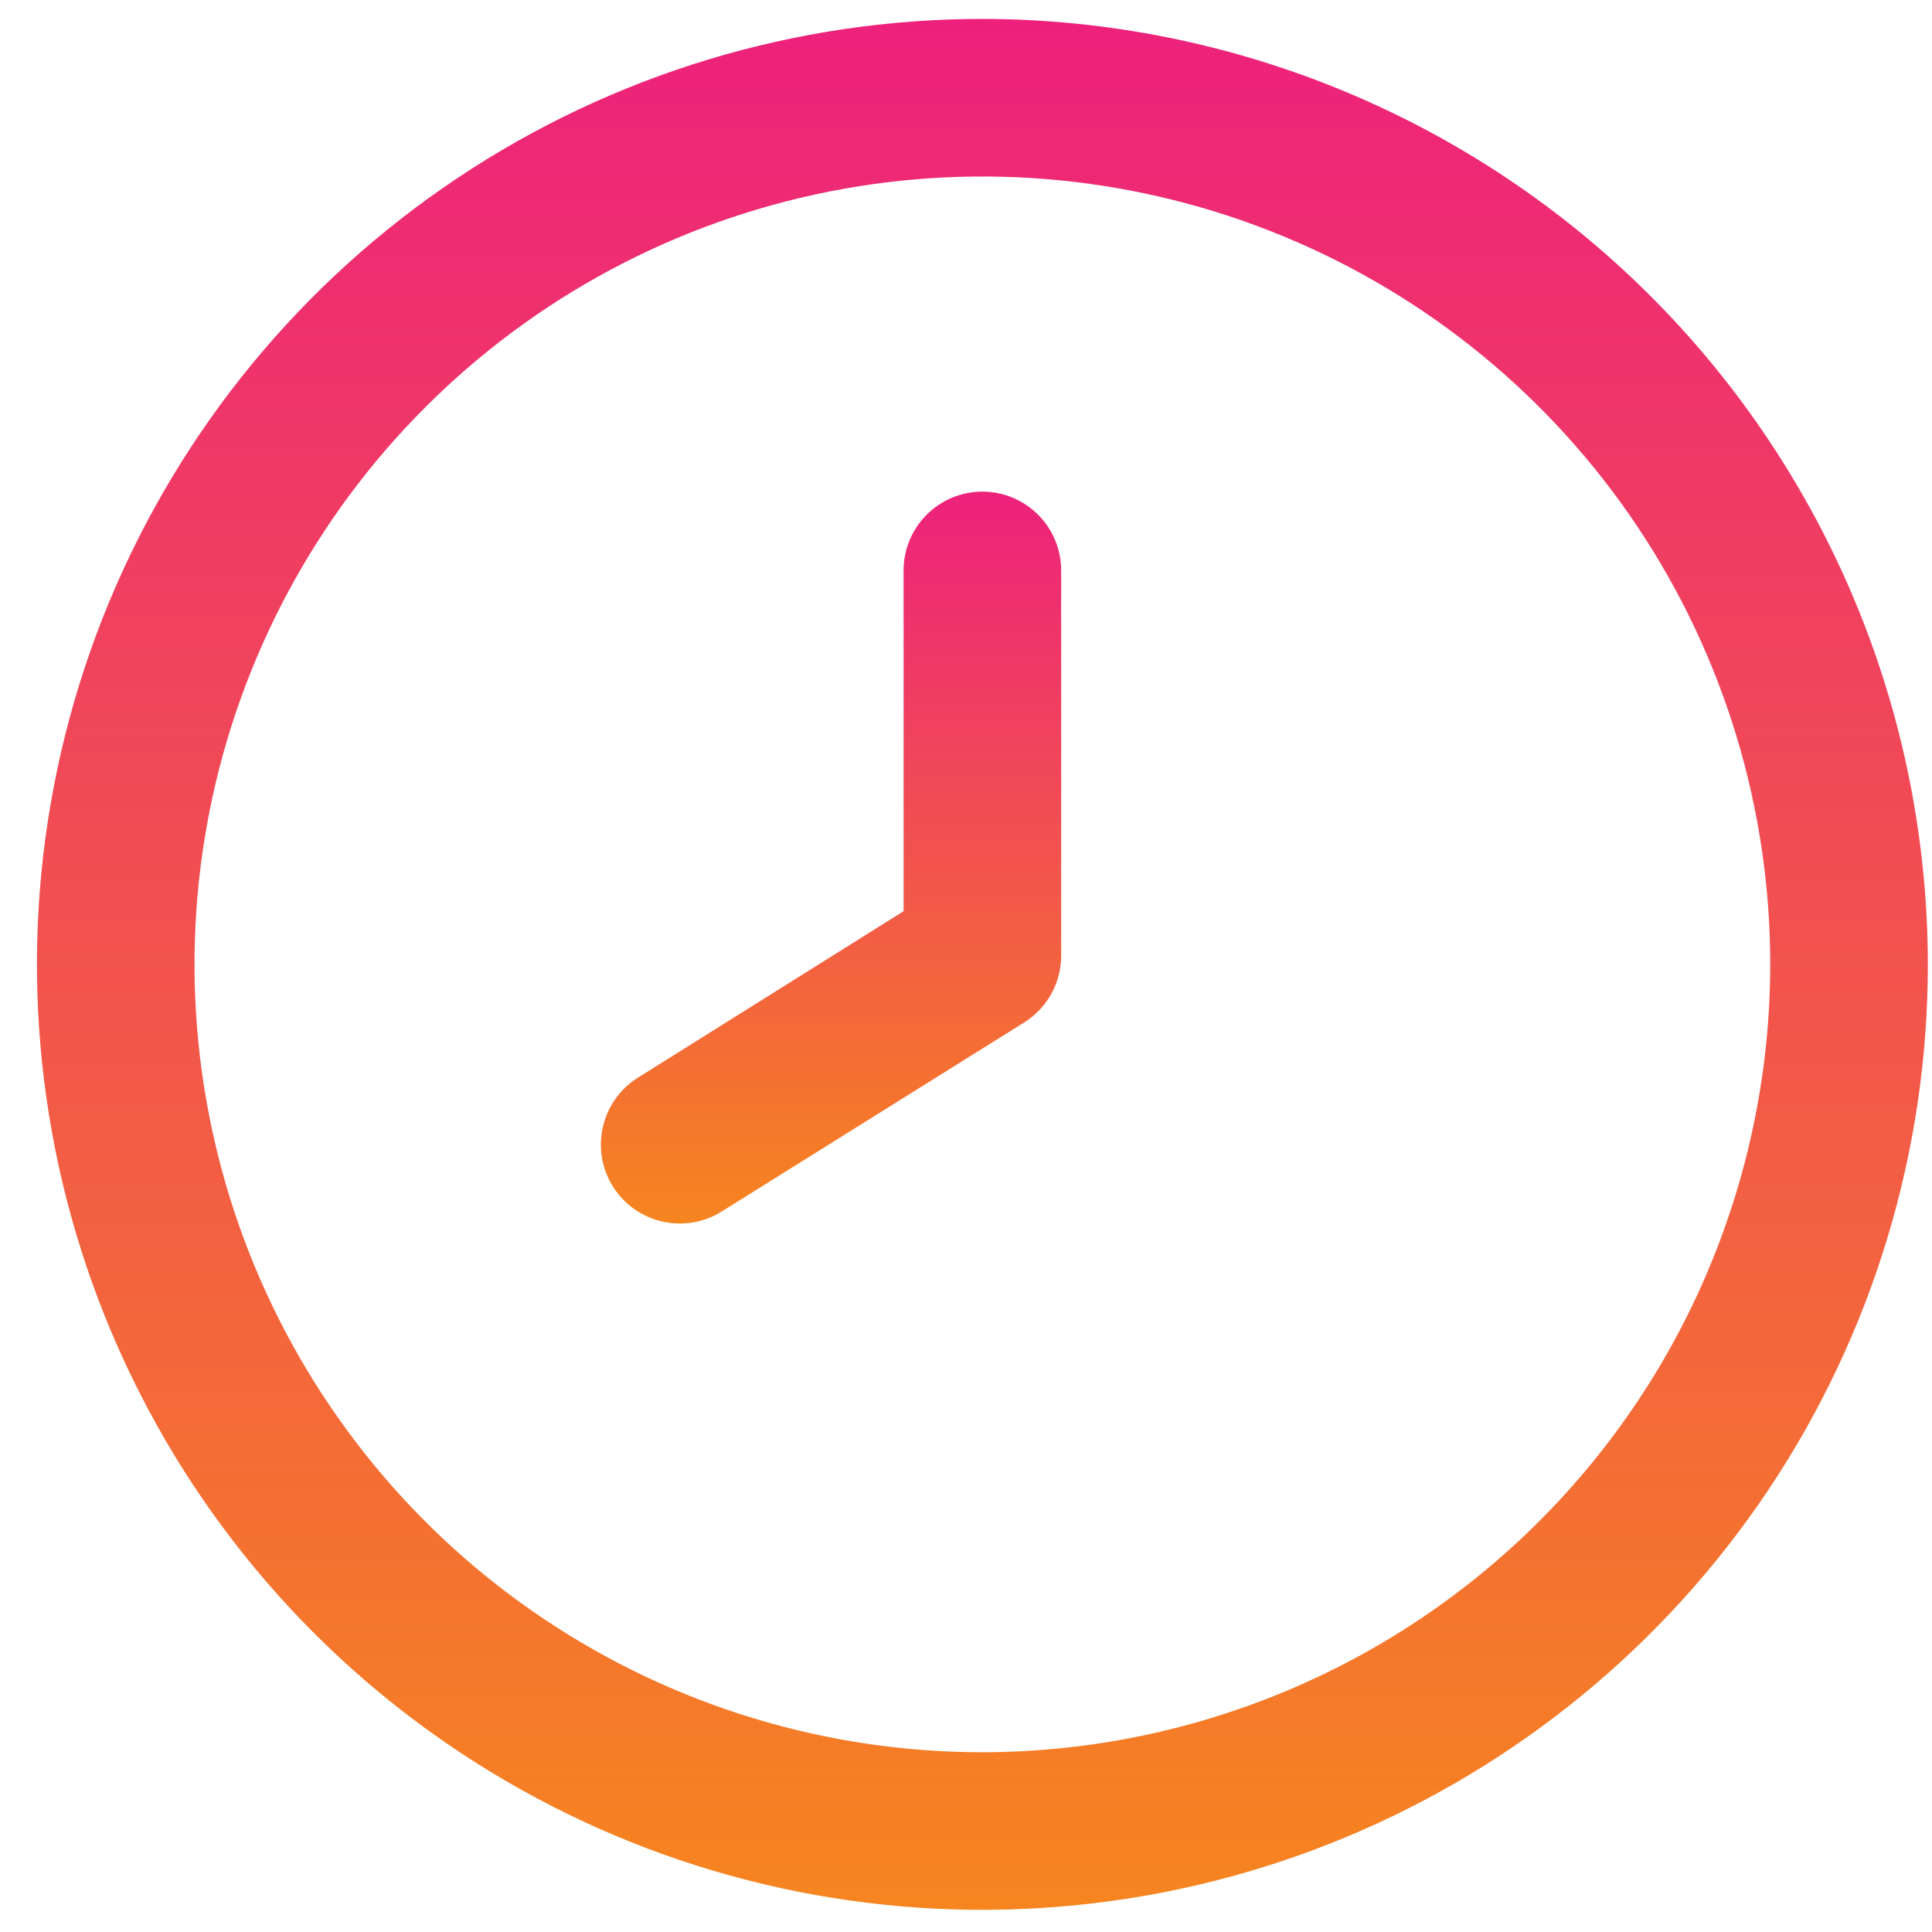 <svg xmlns="http://www.w3.org/2000/svg" width="47" height="47" viewBox="0 0 47 47" fill="none"><g clip-path="url(#clip0_252_1000)"><path d="M23.899 0.46C19.35 0.46 14.903 1.809 11.121 4.337C7.338 6.864 4.39 10.456 2.649 14.659C0.909 18.861 0.453 23.486 1.341 27.948C2.228 32.409 4.419 36.507 7.635 39.724C10.852 42.941 14.95 45.131 19.412 46.019C23.873 46.906 28.498 46.45 32.7 44.71C36.903 42.969 40.495 40.021 43.023 36.239C45.55 32.456 46.899 28.009 46.899 23.46C46.892 17.363 44.467 11.516 40.155 7.204C35.843 2.892 29.997 0.467 23.899 0.46V0.46ZM23.899 42.627C20.108 42.627 16.402 41.503 13.25 39.397C10.098 37.291 7.642 34.297 6.191 30.795C4.74 27.293 4.361 23.439 5.1 19.721C5.84 16.003 7.665 12.588 10.346 9.908C13.026 7.227 16.442 5.402 20.16 4.662C23.877 3.923 27.731 4.302 31.233 5.753C34.736 7.203 37.729 9.66 39.835 12.812C41.941 15.964 43.065 19.67 43.065 23.46C43.06 28.542 41.039 33.414 37.445 37.007C33.852 40.6 28.98 42.621 23.899 42.627Z" fill="url(#paint0_linear_252_1000)"></path><path d="M23.898 11.96C23.39 11.96 22.902 12.162 22.543 12.522C22.184 12.881 21.982 13.369 21.982 13.877V22.167L15.521 26.215C15.088 26.485 14.781 26.915 14.667 27.412C14.552 27.908 14.639 28.43 14.909 28.862C15.179 29.294 15.61 29.601 16.106 29.715C16.602 29.83 17.124 29.743 17.556 29.473L24.916 24.873C25.194 24.699 25.423 24.456 25.58 24.168C25.738 23.88 25.819 23.557 25.815 23.229V13.877C25.815 13.369 25.613 12.881 25.254 12.522C24.894 12.162 24.407 11.96 23.898 11.96Z" fill="url(#paint1_linear_252_1000)"></path></g><defs><linearGradient id="paint0_linear_252_1000" x1="23.899" y1="0.46" x2="23.899" y2="46.461" gradientUnits="userSpaceOnUse"><stop stop-color="#ED217C"></stop><stop offset="1" stop-color="#F6851F"></stop></linearGradient><linearGradient id="paint1_linear_252_1000" x1="20.216" y1="11.96" x2="20.216" y2="29.765" gradientUnits="userSpaceOnUse"><stop stop-color="#ED217C"></stop><stop offset="1" stop-color="#F6851F"></stop></linearGradient><clipPath id="clip0_252_1000"><rect width="46" height="46" fill="white" transform="translate(0.899 0.46)"></rect></clipPath></defs></svg>